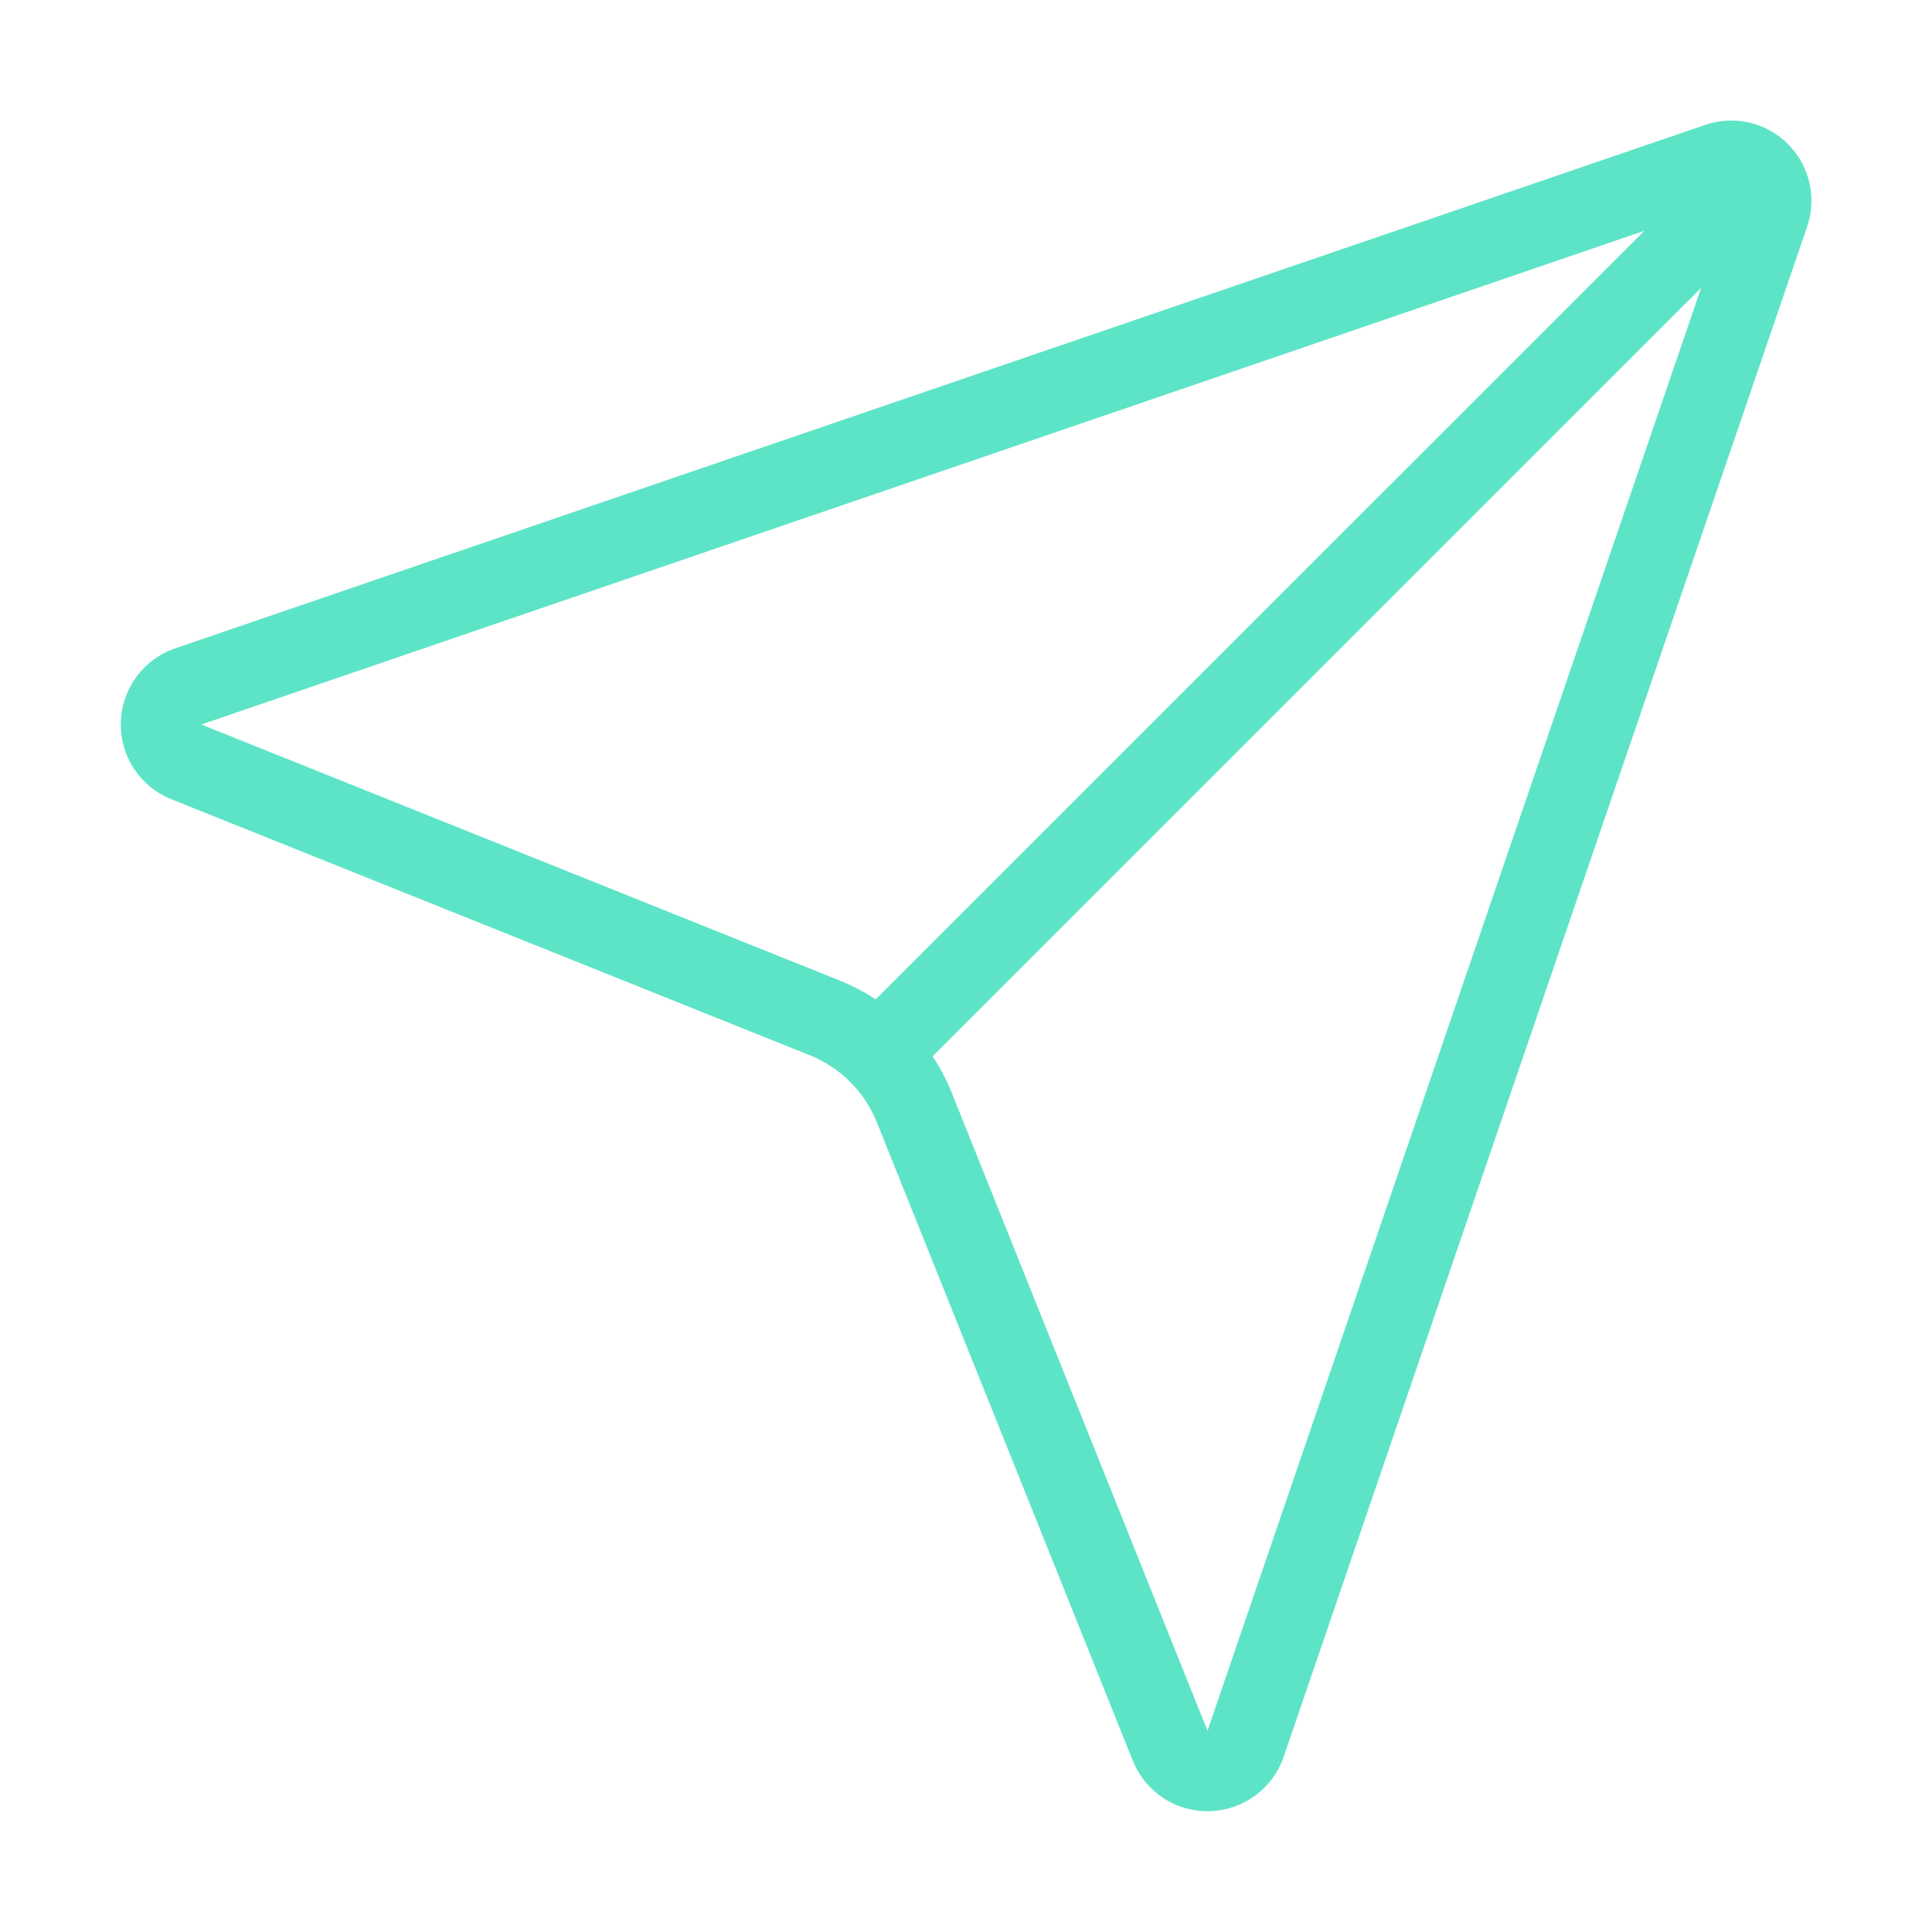 <svg width="24" height="24" viewBox="0 0 24 24" fill="none" xmlns="http://www.w3.org/2000/svg">
<g id="icons">
<path id="Vector" d="M14.536 21.686C14.574 21.781 14.64 21.861 14.725 21.918C14.81 21.974 14.911 22.002 15.013 22C15.115 21.997 15.214 21.963 15.296 21.903C15.378 21.843 15.44 21.759 15.473 21.662L21.973 2.662C22.005 2.573 22.011 2.478 21.991 2.386C21.97 2.294 21.924 2.209 21.857 2.143C21.791 2.076 21.706 2.03 21.614 2.009C21.523 1.989 21.427 1.995 21.338 2.027L2.338 8.527C2.241 8.56 2.157 8.622 2.097 8.704C2.037 8.786 2.003 8.885 2 8.987C1.998 9.089 2.026 9.19 2.082 9.275C2.139 9.36 2.219 9.426 2.314 9.464L10.244 12.644C10.495 12.744 10.722 12.895 10.914 13.085C11.105 13.276 11.255 13.504 11.356 13.754L14.536 21.686Z" stroke="#5DE4C7" stroke-linecap="round" stroke-linejoin="round"/>
<path id="Line" d="M21.854 2.147L10.914 13.086" stroke="#5DE4C7" stroke-linecap="round" stroke-linejoin="round"/>
</g>
</svg>
